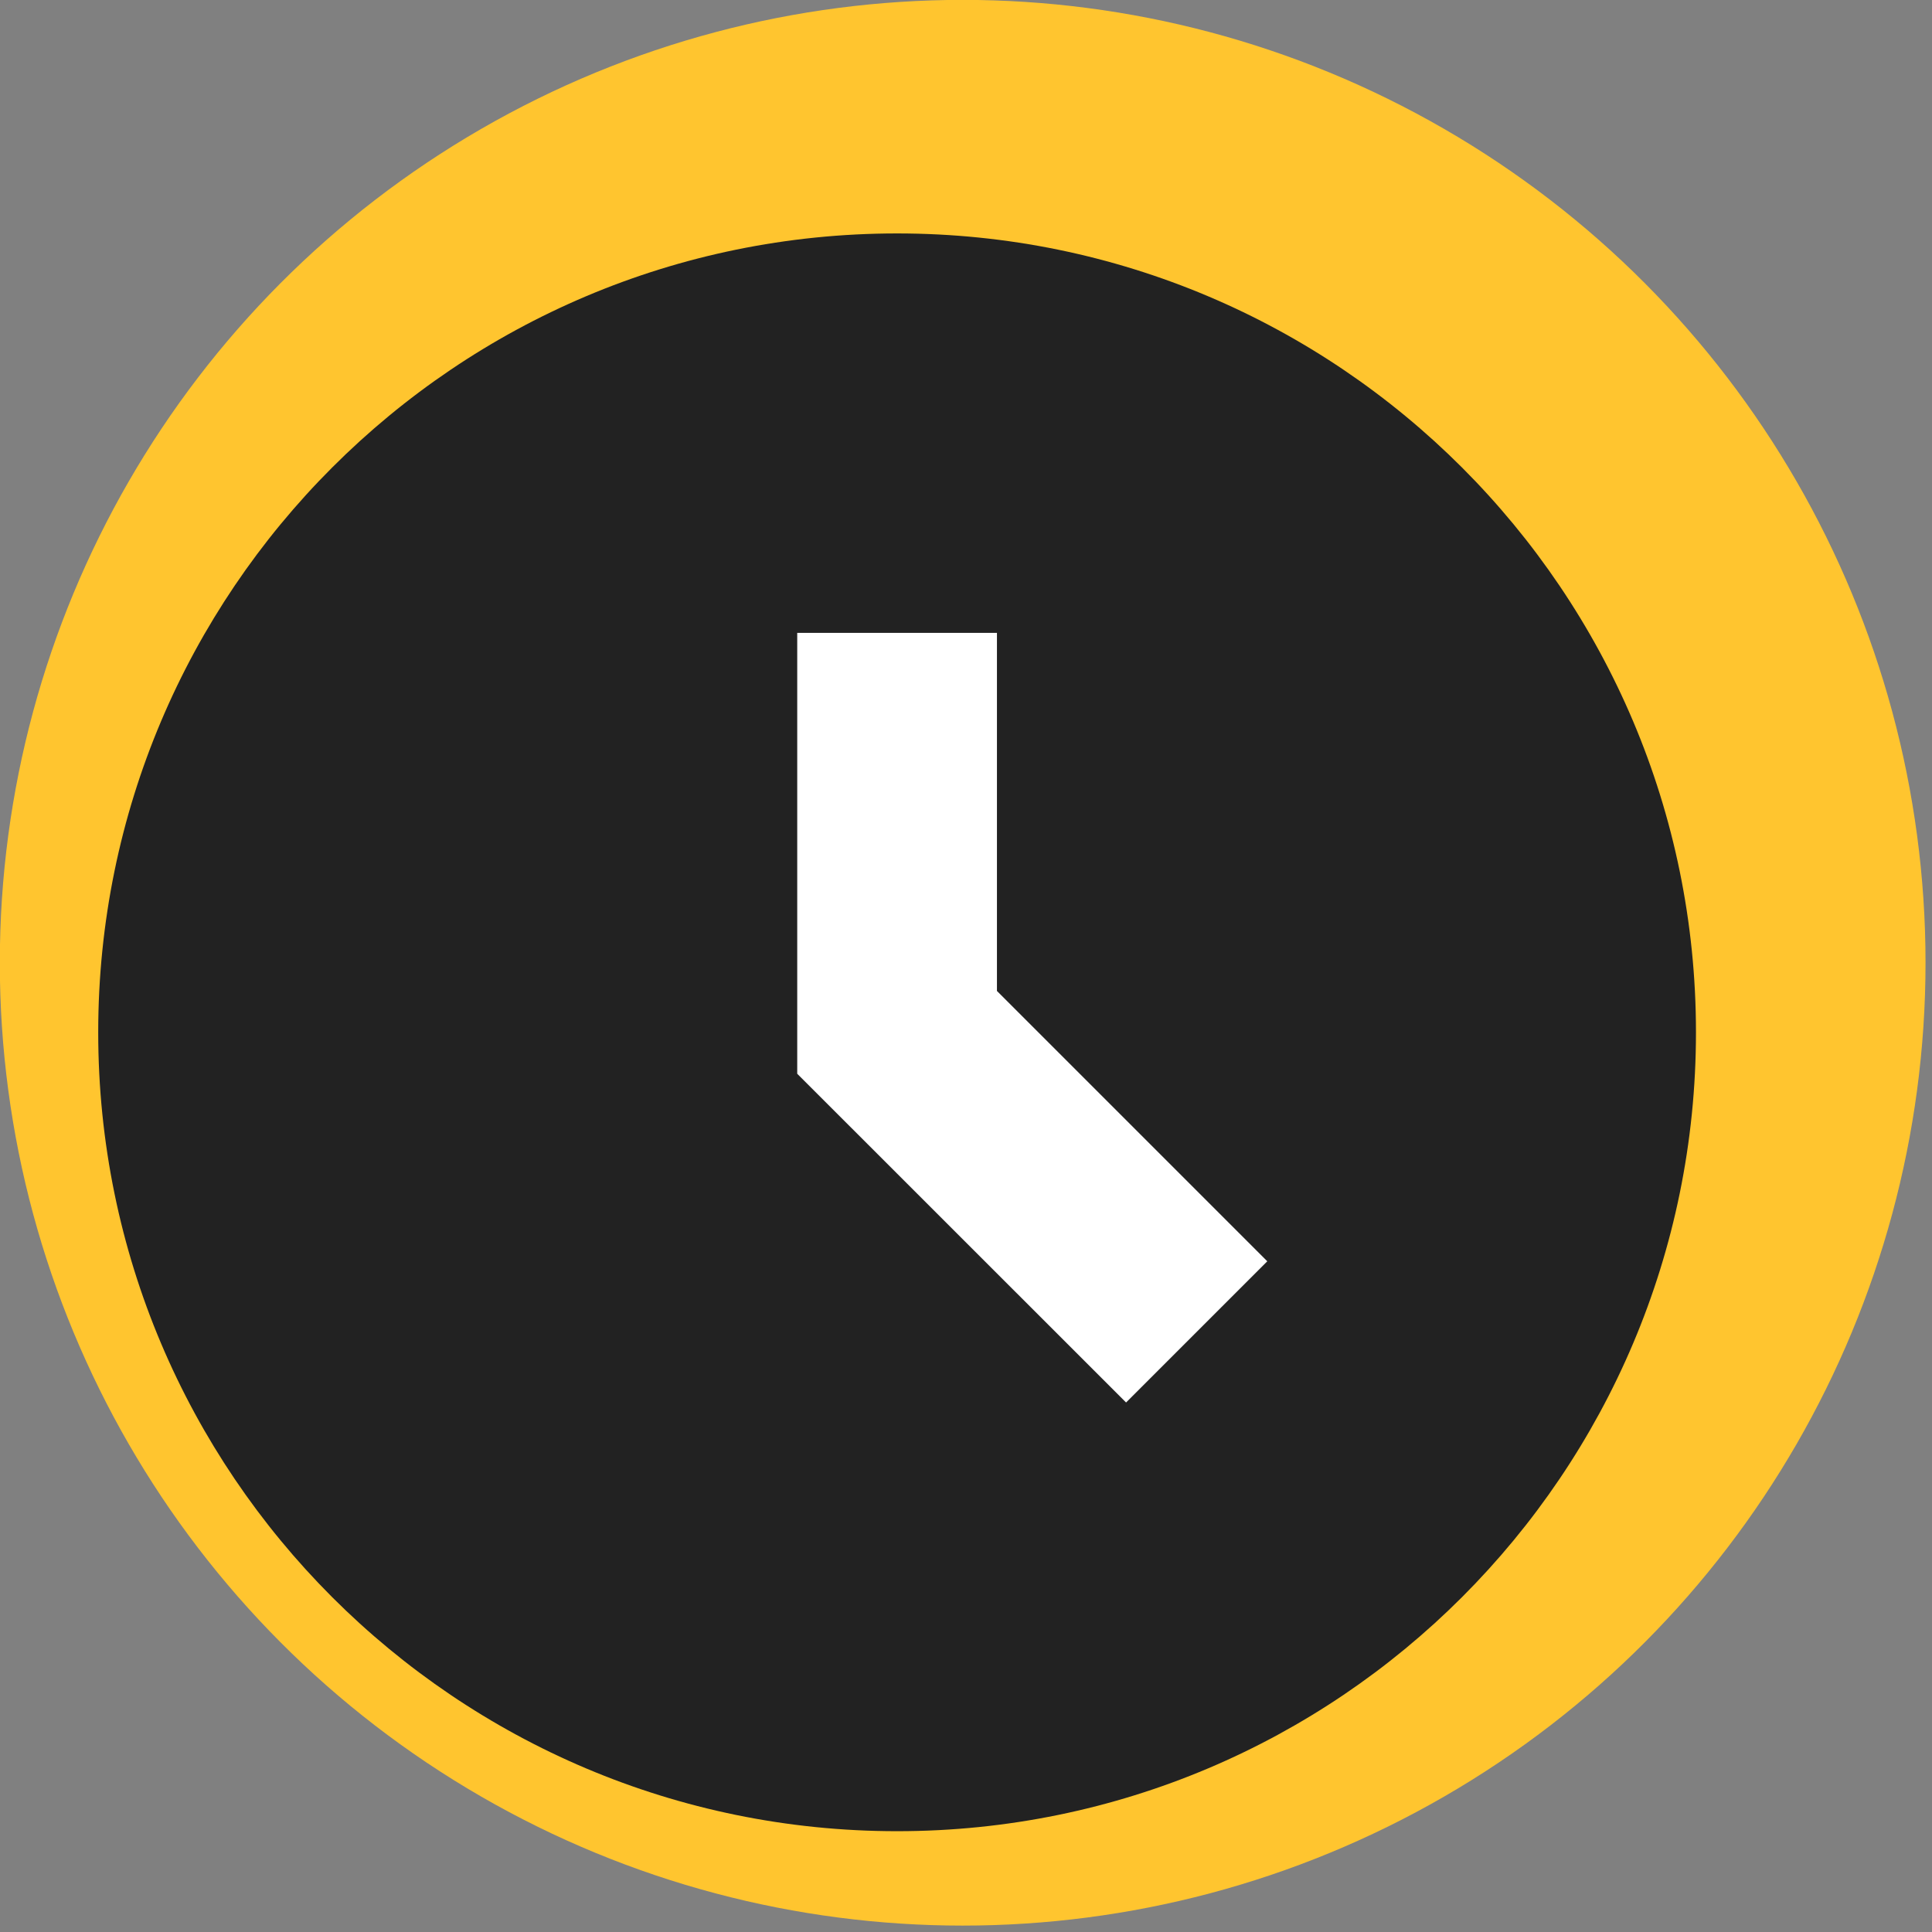<?xml version="1.0" encoding="UTF-8" standalone="no"?>
<!DOCTYPE svg PUBLIC "-//W3C//DTD SVG 1.1//EN" "http://www.w3.org/Graphics/SVG/1.1/DTD/svg11.dtd">
<svg width="100%" height="100%" viewBox="0 0 159 159" version="1.1" xmlns="http://www.w3.org/2000/svg" xmlns:xlink="http://www.w3.org/1999/xlink" xml:space="preserve" xmlns:serif="http://www.serif.com/" style="fill-rule:evenodd;clip-rule:evenodd;stroke-linejoin:round;stroke-miterlimit:2;">
    <rect x="0" y="0" width="159" height="159" fill="#808080" stroke="none"/>
    <g transform="matrix(0.75,0,0,0.75,0,0)">
        <g transform="matrix(11.102,0,0,11.102,9.023,25.682)">
            <g transform="matrix(2.668,0,0,2.668,-21.721,-23.509)">
                <circle cx="11.403" cy="11.511" r="3.567" style="fill:rgb(255,197,47);"/>
            </g>
            <g transform="matrix(1.199,0,0,1.199,-2.336,-3.279)">
                <ellipse cx="9.305" cy="8.635" rx="5.139" ry="5.014" style="fill:white;"/>
            </g>
            <g transform="matrix(0.987,0,0,0.987,0.158,-0.006)">
                <path d="M10.293,11.707L7,8.415L7,4L9,4L9,7.586L11.707,10.293L10.293,11.707ZM8,0C3.582,0 0,3.583 0,8C0,12.418 3.582,16 8,16C12.418,16 16,12.418 16,8C16,3.583 12.418,0 8,0Z" style="fill:rgb(34,34,34);fill-rule:nonzero;"/>
            </g>
        </g>
    </g>
</svg>
